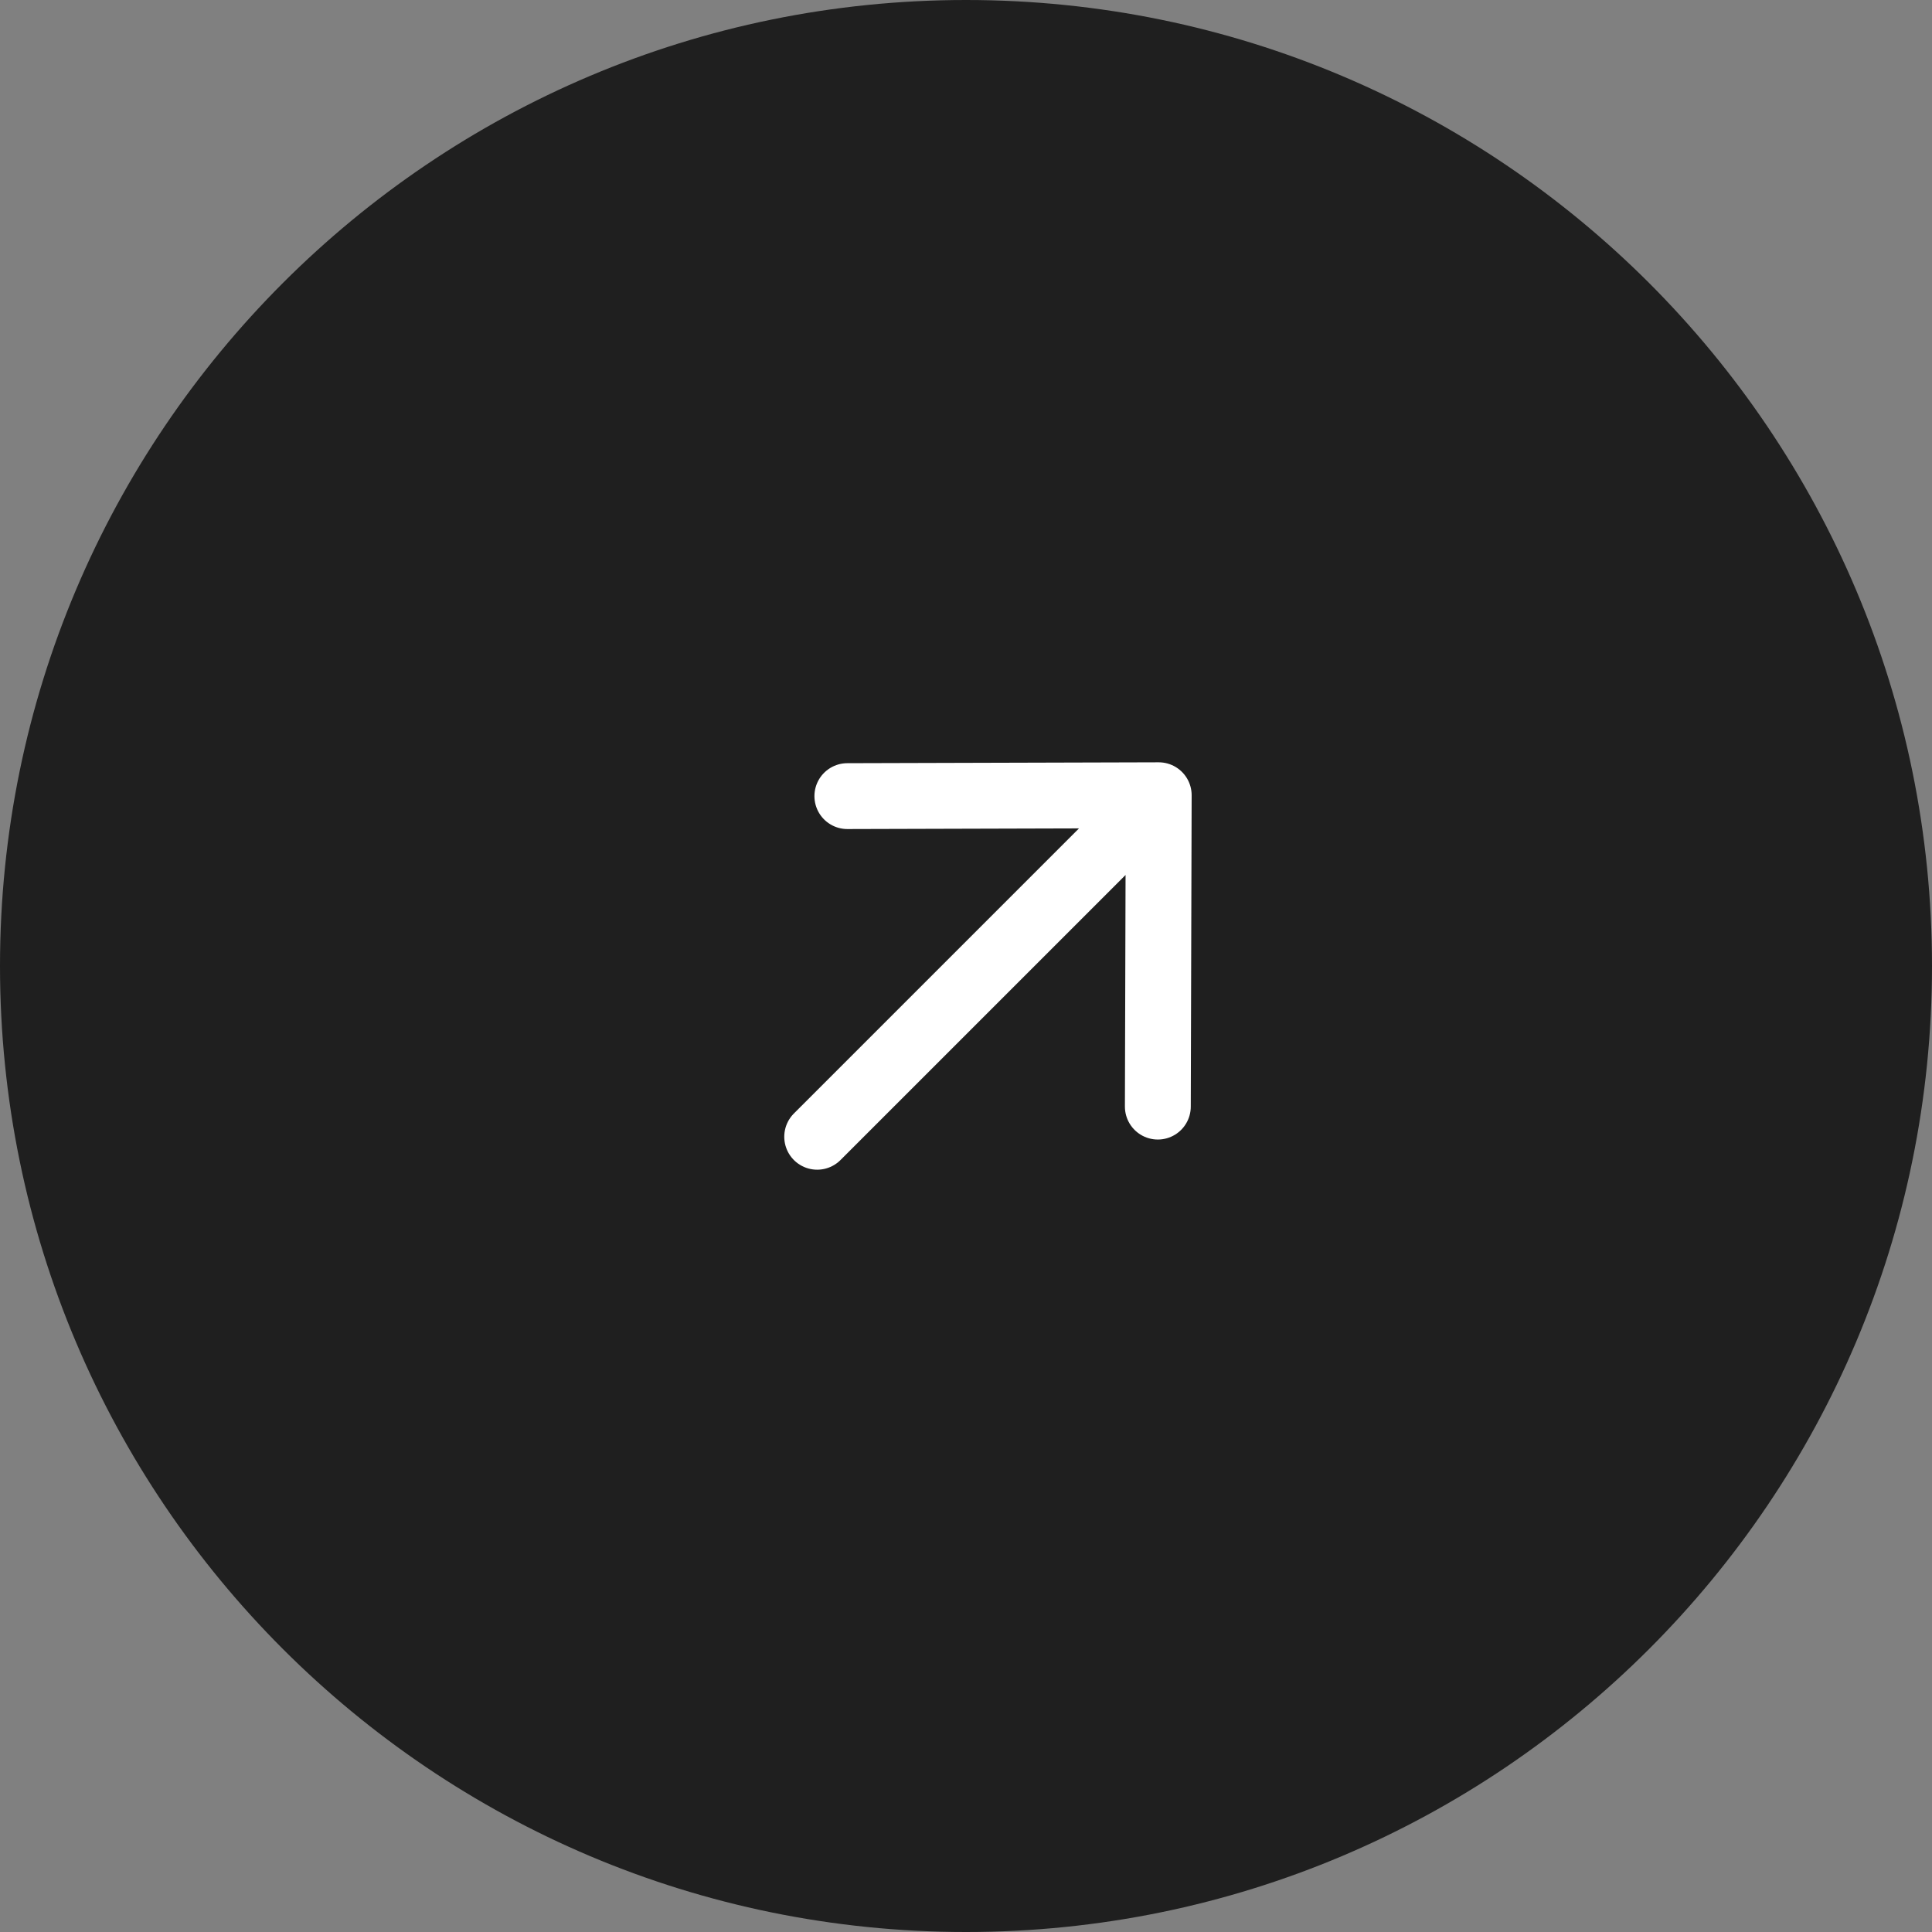 <?xml version="1.0" encoding="UTF-8"?> <svg xmlns="http://www.w3.org/2000/svg" width="44" height="44" viewBox="0 0 44 44" fill="none"><rect x="0" y="0" width="44" height="44" fill="#808080" stroke="none"/><path d="M0 22C0 9.85 9.85 0 22 0V0C34.15 0 44 9.85 44 22V22C44 34.15 34.15 44 22 44V44C9.85 44 0 34.15 0 22V22Z" fill="#1F1F1F"></path><path d="M18.611 25.889L26.389 18.111M26.389 18.111L19.298 18.131M26.389 18.111L26.369 25.202" stroke="white" stroke-width="1.5" stroke-linecap="round"></path></svg> 